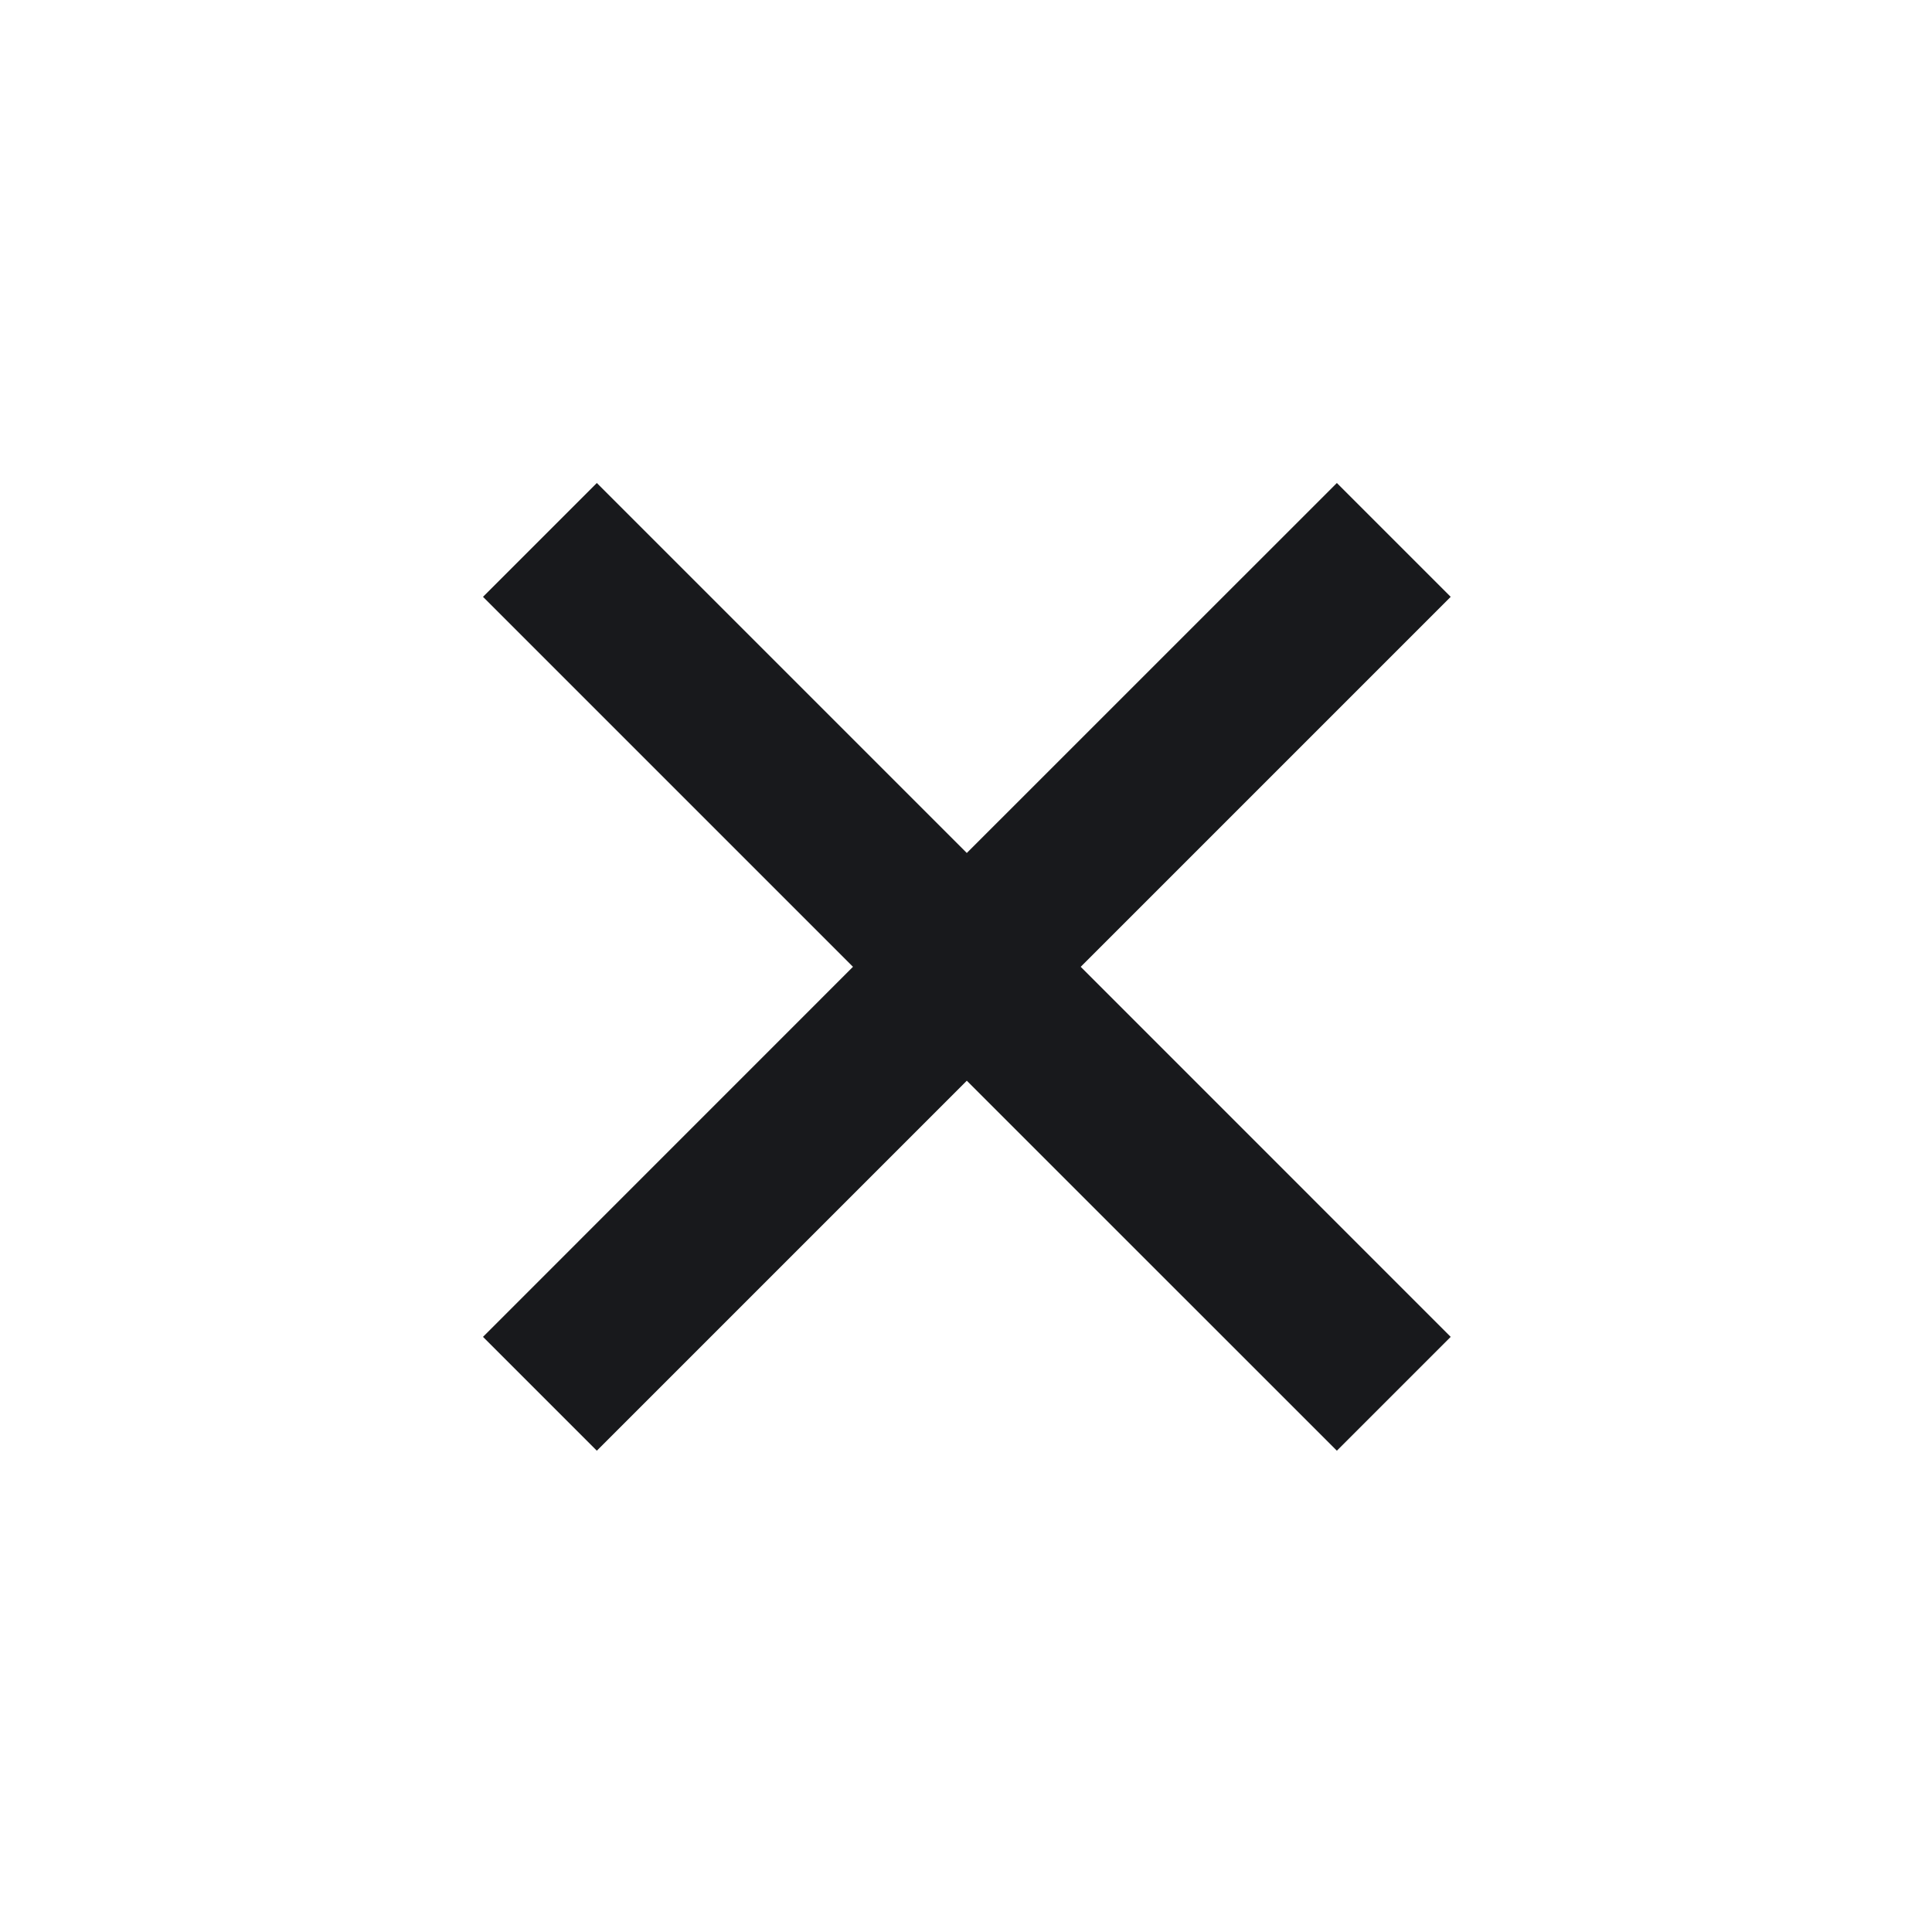 <svg width="24" height="24" viewBox="0 0 24 24" fill="none" xmlns="http://www.w3.org/2000/svg">
<path fill-rule="evenodd" clip-rule="evenodd" d="M12.01 10.596L16.607 6L18.021 7.414L13.425 12.01L18.021 16.607L16.607 18.021L12.01 13.425L7.414 18.021L6 16.607L10.596 12.01L6 7.414L7.414 6L12.01 10.596Z" fill="#18191C"/>
</svg>
